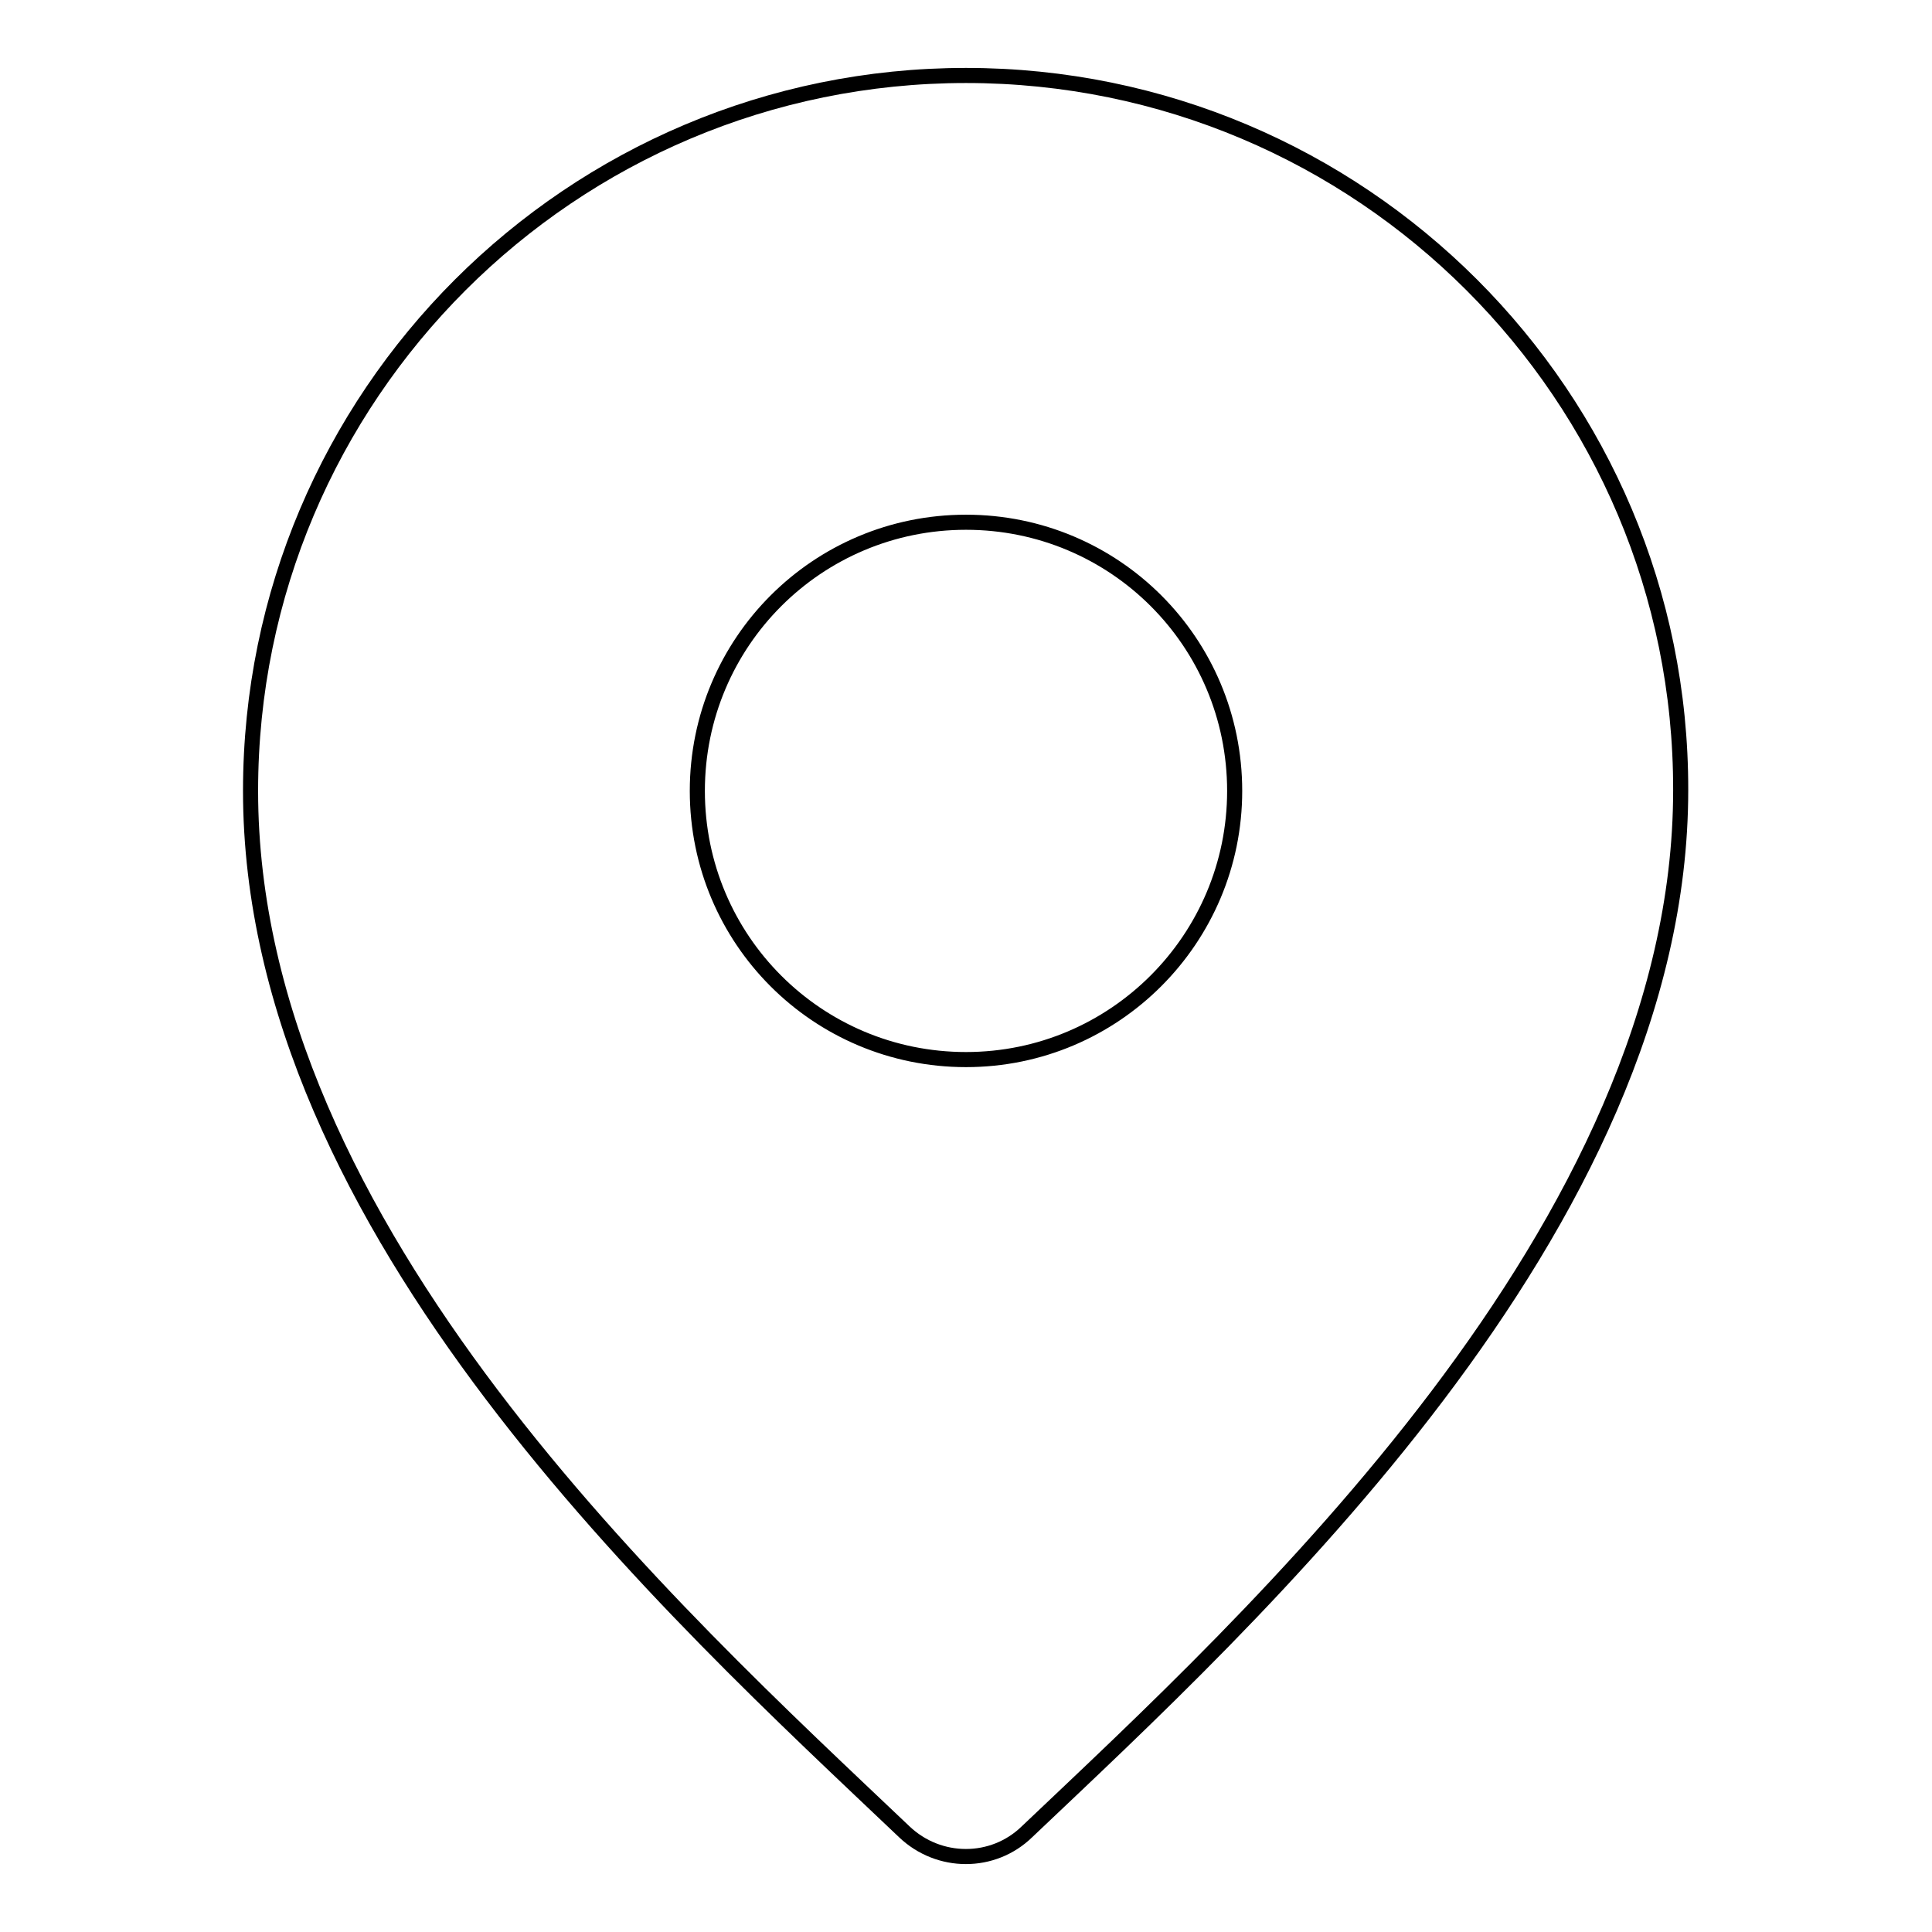 <?xml version="1.0" encoding="utf-8"?>
<!-- Svg Vector Icons : http://www.onlinewebfonts.com/icon -->
<!DOCTYPE svg PUBLIC "-//W3C//DTD SVG 1.1//EN" "http://www.w3.org/Graphics/SVG/1.1/DTD/svg11.dtd">
<svg version="1.1" xmlns="http://www.w3.org/2000/svg" xmlns:xlink="http://www.w3.org/1999/xlink" x="0px" y="0px" viewBox="0 0 256 256" enable-background="new 0 0 256 256" xml:space="preserve">
<g> <path stroke-width="2" fill-opacity="0" stroke="#000000"  d="M128,10c-52.3,0-94.8,42.4-94.8,94.8c0,58.2,56.4,109.2,86.6,137.9c4.6,4.4,11.8,4.4,16.3,0 c29.5-28,86.6-80,86.6-138C222.8,52.4,180.3,10,128,10z M128,140.4c-19.7,0-35.6-15.9-35.6-35.6c0-19.7,15.9-35.6,35.6-35.6 c19.7,0,35.6,15.9,35.6,35.6C163.6,124.4,147.7,140.4,128,140.4z"/></g>
</svg>